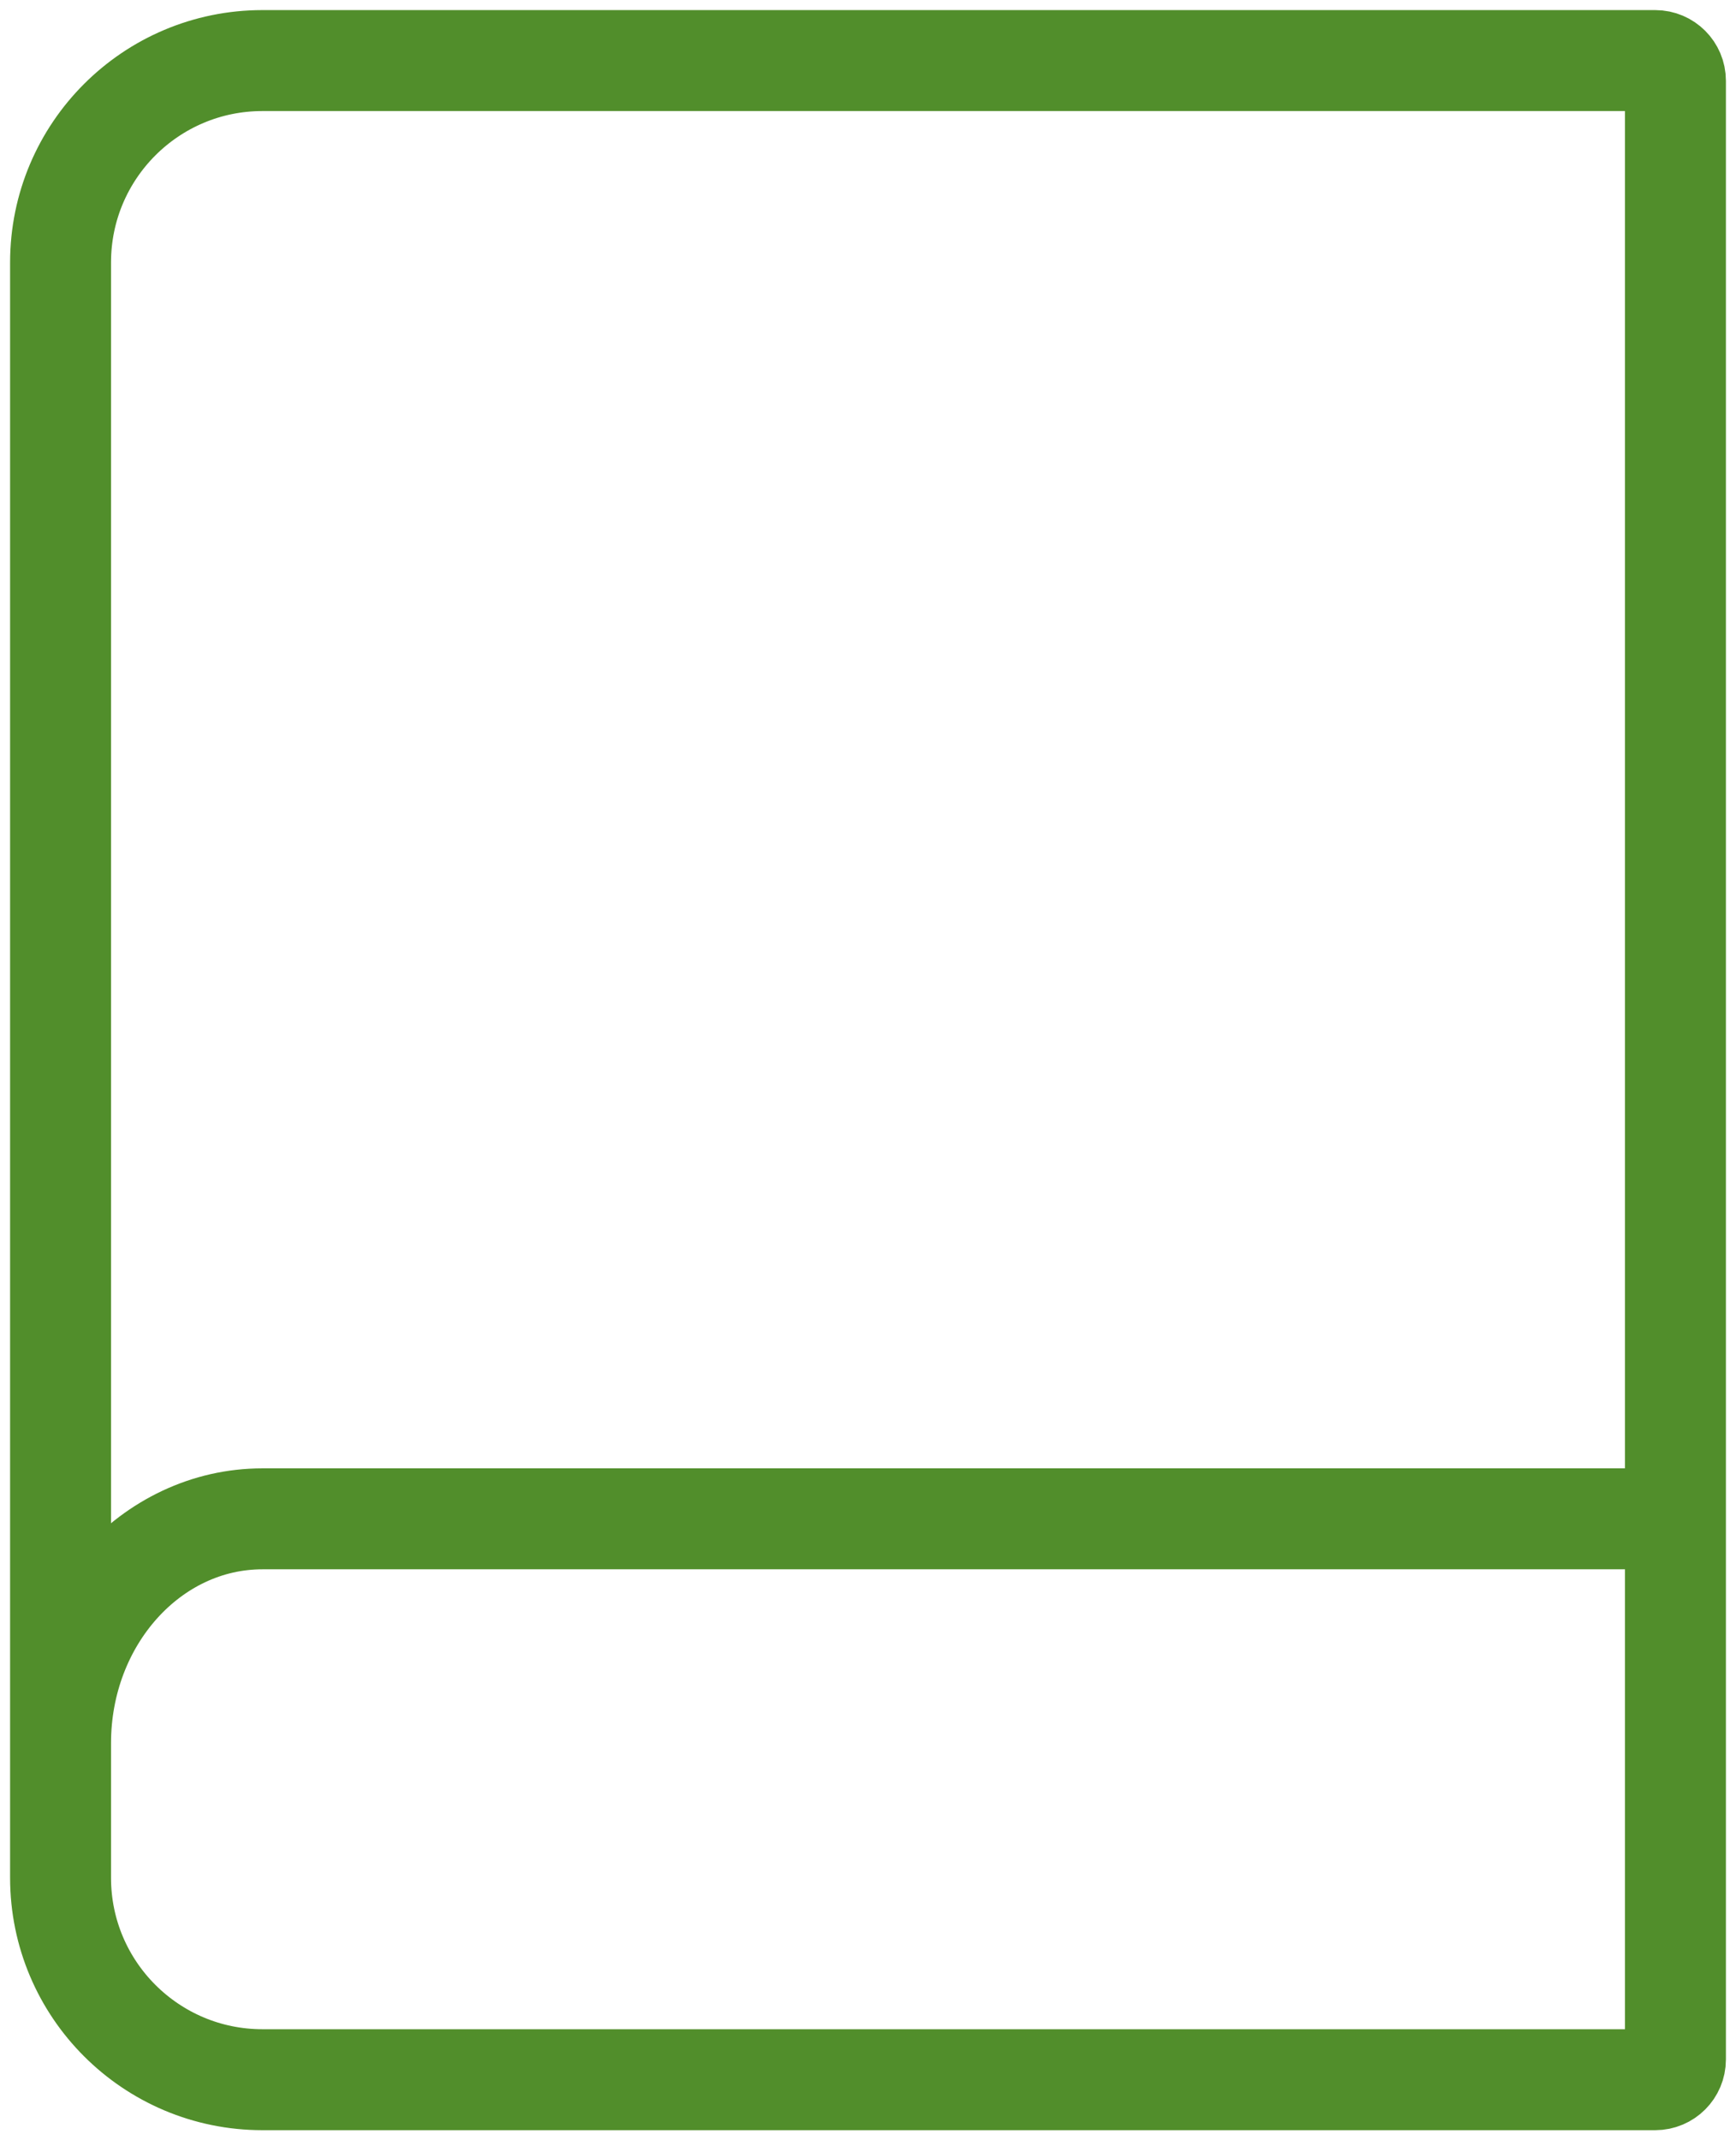 <svg width="86" height="106" viewBox="0 0 86 106" fill="none" xmlns="http://www.w3.org/2000/svg">
<path d="M83 75.222H13C7.477 75.222 3 80.197 3 86.333M3 53V93C3 98.523 7.477 103 13 103H82C82.552 103 83 102.552 83 102V53V4C83 3.448 82.552 3 82 3H13C7.477 3 3 7.477 3 13V53Z" stroke="#518E2B" stroke-width="5"/>
</svg>
